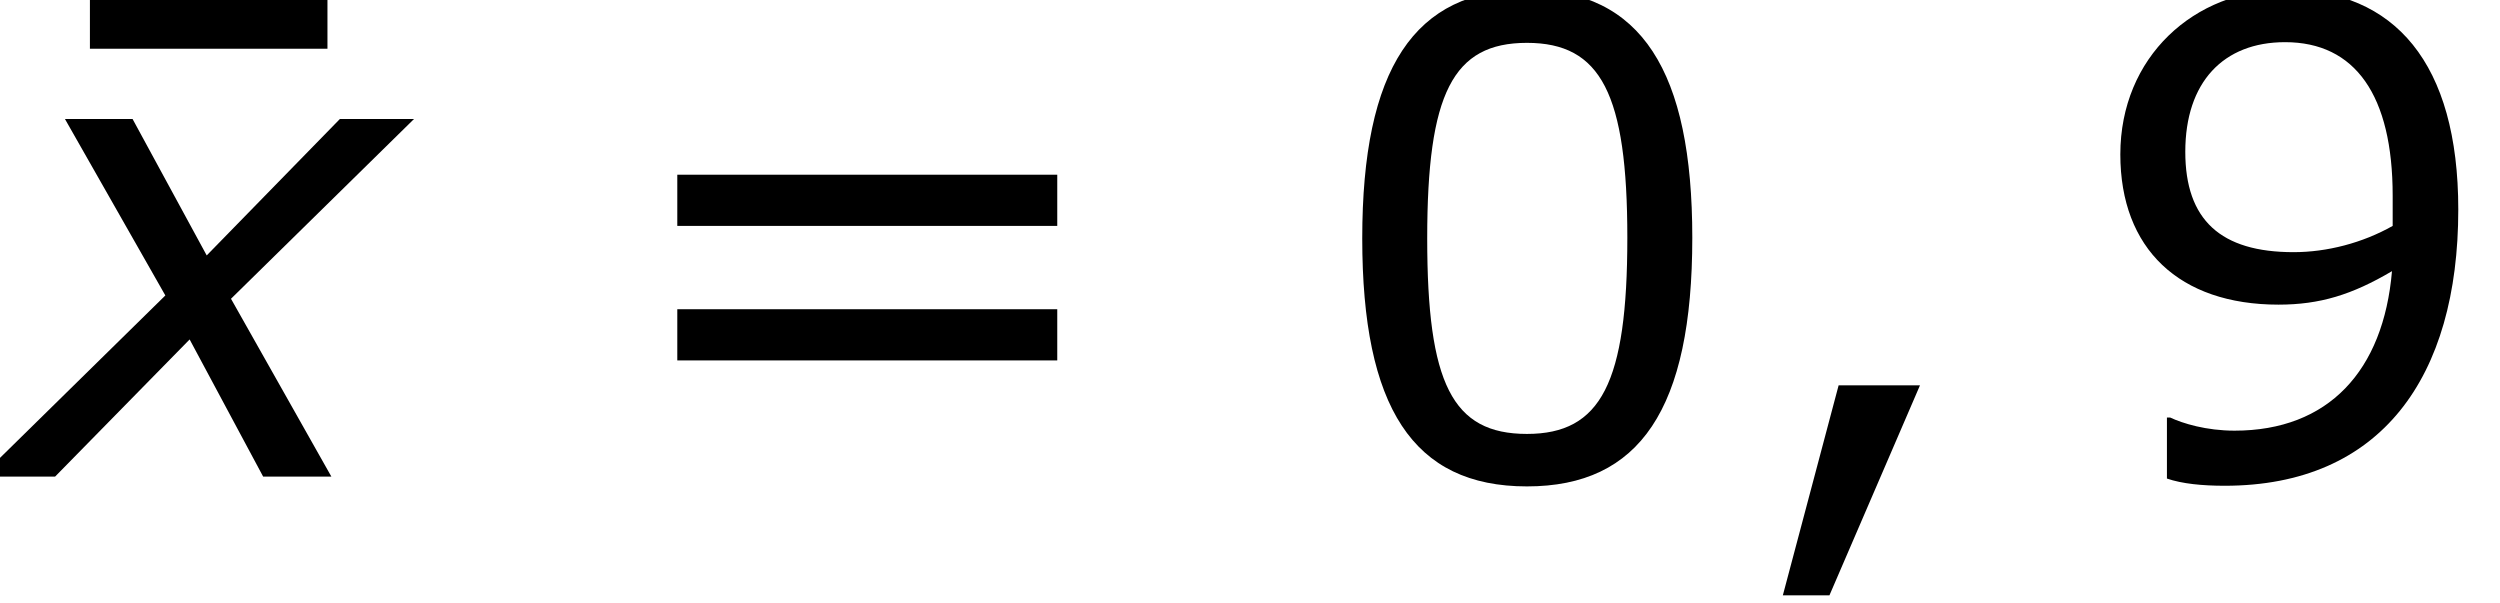 <?xml version='1.0' encoding='UTF-8'?>
<!-- This file was generated by dvisvgm 1.15.1 -->
<svg height='14.851pt' version='1.1' viewBox='-0.239 -0.235 61.532 14.851' width='61.532pt' xmlns='http://www.w3.org/2000/svg' xmlns:xlink='http://www.w3.org/1999/xlink'>
<defs>
<path d='M3.53 -3.945L-0.486 0H1.129L4.059 -2.987L5.66 0H7.146L4.96 -3.873L8.947 -7.789H7.332L4.431 -4.817L2.816 -7.789H1.343L3.53 -3.945Z' id='g1-120'/>
<path d='M4.016 -1.987H2.244L1.029 2.587H2.044L4.016 -1.987Z' id='g3-44'/>
<path d='M8.147 -5.203C8.147 -8.819 7.046 -10.605 4.545 -10.605C2.087 -10.605 0.958 -8.876 0.958 -5.188C0.958 -1.515 2.058 0.214 4.545 0.214C7.003 0.214 8.147 -1.472 8.147 -5.203ZM6.732 -5.203C6.732 -2.044 6.16 -0.929 4.545 -0.929C2.916 -0.929 2.373 -2.03 2.373 -5.188S2.93 -9.447 4.545 -9.447S6.732 -8.333 6.732 -5.203Z' id='g3-48'/>
<path d='M8.147 -5.817C8.147 -9.004 6.76 -10.605 4.388 -10.605C2.387 -10.605 0.786 -9.133 0.786 -7.018C0.786 -4.96 2.072 -3.745 4.231 -3.745C5.131 -3.745 5.831 -3.959 6.703 -4.474C6.517 -2.301 5.317 -1 3.273 -1C2.658 -1 2.144 -1.158 1.872 -1.286H1.801V0.043C2.13 0.157 2.573 0.2 3.059 0.2C6.46 0.2 8.147 -2.158 8.147 -5.817ZM6.718 -6.117V-5.46C6.06 -5.088 5.288 -4.888 4.559 -4.888C2.973 -4.888 2.201 -5.588 2.201 -7.075C2.201 -8.59 3.03 -9.462 4.374 -9.462C5.903 -9.462 6.718 -8.304 6.718 -6.117Z' id='g3-57'/>
<path d='M9.991 -5.46V-6.575H1.715V-5.46H9.991ZM9.991 -2.53V-3.645H1.715V-2.53H9.991Z' id='g3-61'/>
<path d='M7.132 -9.319V-10.391H1.958V-9.319H7.132Z' id='g3-175'/>
</defs>
<g id='page1' transform='matrix(1.13 0 0 1.13 -63.905 -62.806)'>
<use x='56.342' xlink:href='#g3-175' y='65.753'/>
<use x='56.413' xlink:href='#g1-120' y='65.753'/>
<use x='69.379' xlink:href='#g3-61' y='65.753'/>
<use x='85.055' xlink:href='#g3-48' y='65.753'/>
<use x='94.145' xlink:href='#g3-44' y='65.753'/>
<use x='101.739' xlink:href='#g3-57' y='65.753'/>
</g>
</svg>
